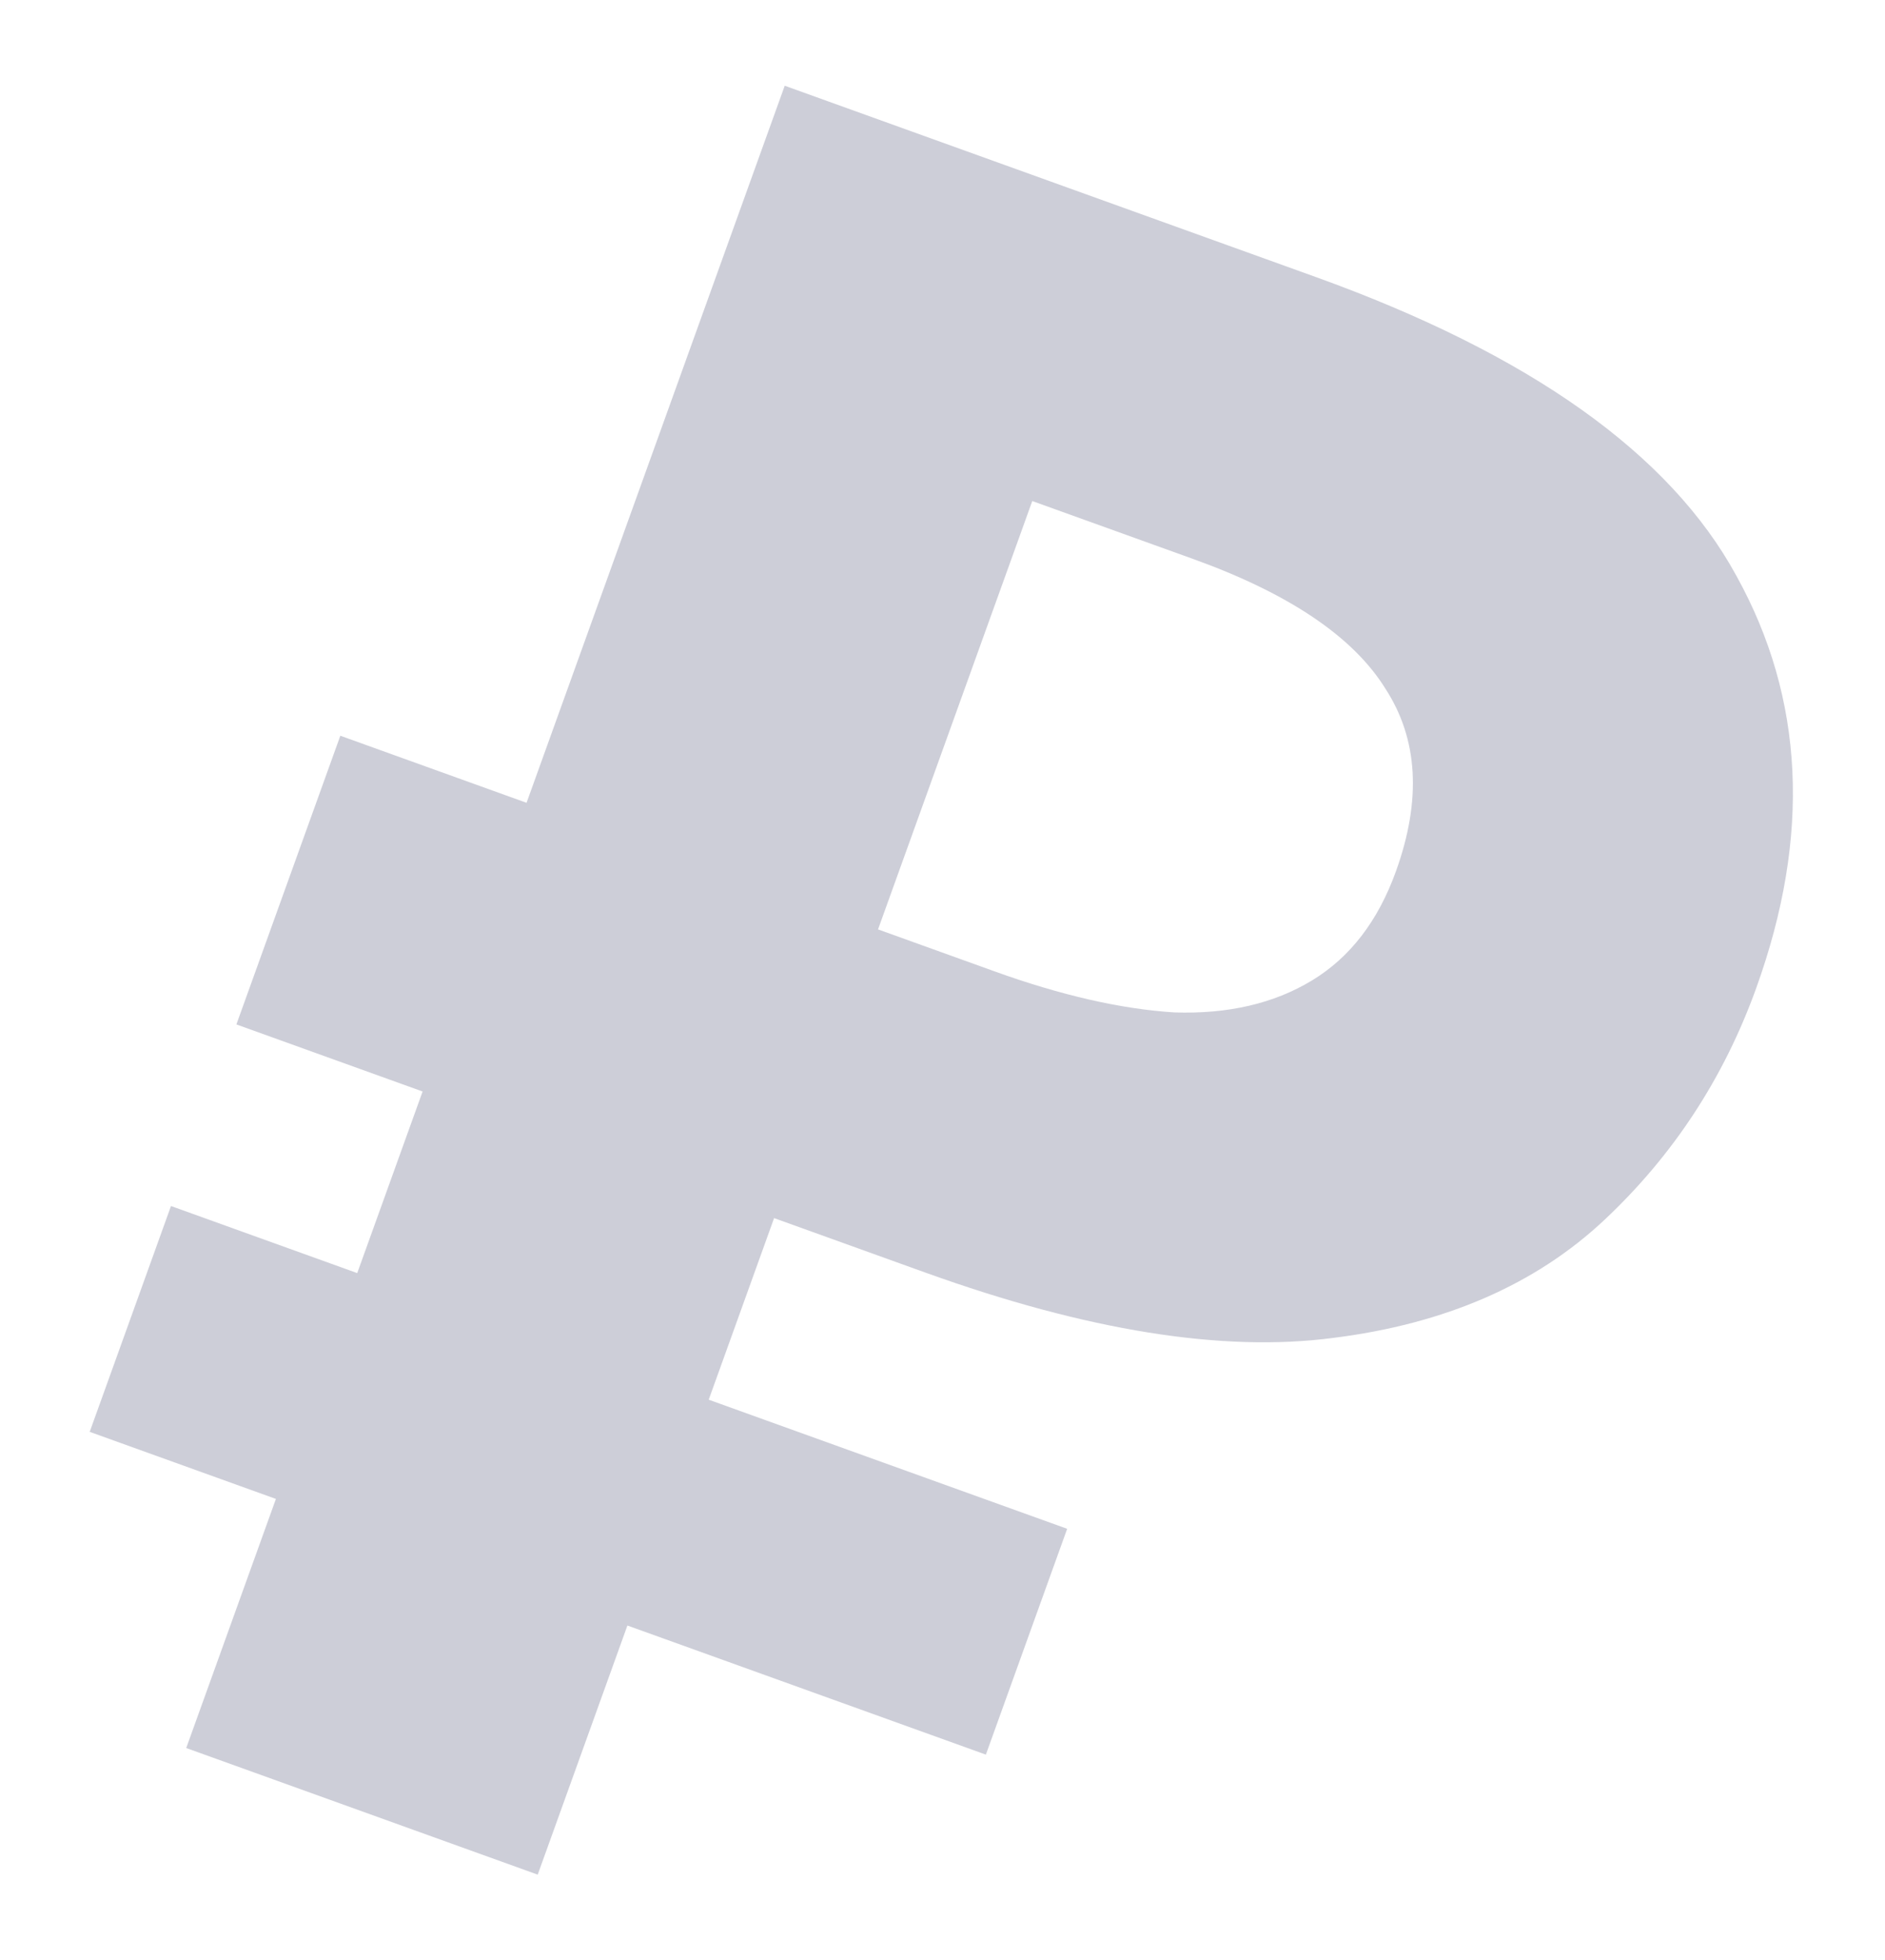 <?xml version="1.0" encoding="UTF-8"?> <svg xmlns="http://www.w3.org/2000/svg" width="101" height="105" viewBox="0 0 101 105" fill="none"> <g filter="url(#filter0_f_223_79)"> <path d="M9.978 93.644L42.046 4.593L70.483 14.834C81.957 18.966 89.475 24.303 93.037 30.846C96.681 37.418 97.037 44.779 94.102 52.927C92.366 57.75 89.653 61.892 85.964 65.354C82.275 68.816 77.43 70.923 71.43 71.674C65.513 72.455 58.231 71.288 49.584 68.174L41.477 65.255L28.811 100.427L9.978 93.644ZM4.806 76.706L9.162 64.608L57.18 81.9L52.824 93.998L4.806 76.706ZM12.666 54.88L18.235 39.414L54.779 52.574L49.209 68.04L12.666 54.88ZM53.282 52.035C56.857 53.323 60.069 54.056 62.916 54.236C65.793 54.333 68.252 53.763 70.295 52.526C72.337 51.289 73.837 49.34 74.795 46.679C76.173 42.854 75.985 39.593 74.233 36.895C72.51 34.115 69.071 31.796 63.916 29.94L55.31 26.841L47.046 49.789L53.282 52.035Z" fill="#060B3F" fill-opacity="0.2"></path> </g> <defs> <filter id="filter0_f_223_79" x="0.806" y="0.593" width="99.26" height="103.833" filterUnits="userSpaceOnUse" color-interpolation-filters="sRGB"> <feFlood flood-opacity="0" result="BackgroundImageFix"></feFlood> <feBlend mode="normal" in="SourceGraphic" in2="BackgroundImageFix" result="shape"></feBlend> <feGaussianBlur stdDeviation="2" result="effect1_foregroundBlur_223_79"></feGaussianBlur> </filter> </defs> </svg> 